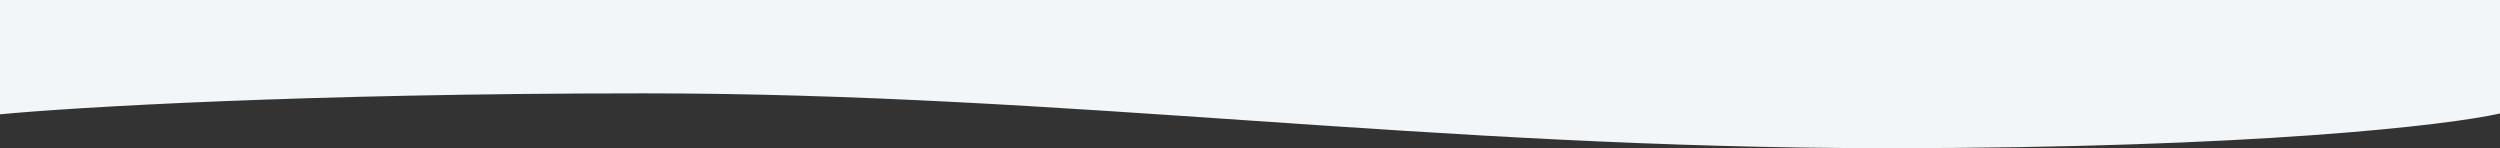 <?xml version="1.0" encoding="utf-8"?>
<!-- Generator: $$$/GeneralStr/196=Adobe Illustrator 27.6.0, SVG Export Plug-In . SVG Version: 6.00 Build 0)  -->
<svg version="1.1" id="Calque_1" xmlns="http://www.w3.org/2000/svg" xmlns:xlink="http://www.w3.org/1999/xlink" x="0px" y="0px"
	 viewBox="0 0 1181 70" style="enable-background:new 0 0 1181 70;" xml:space="preserve">
<rect x="0" y="0" width="1181" height="70" fill="#333333" stroke="none"/>
<style type="text/css">
	.st0{fill:#F2F6F8;}
</style>
<path class="st0" d="M1181,53.6V0H0v54c34.6-3.3,144-9.9,304.3-9.9C504.7,44.1,675.2,70,891.8,70C1065.1,70,1156.8,59.1,1181,53.6z"
	/>
</svg>
